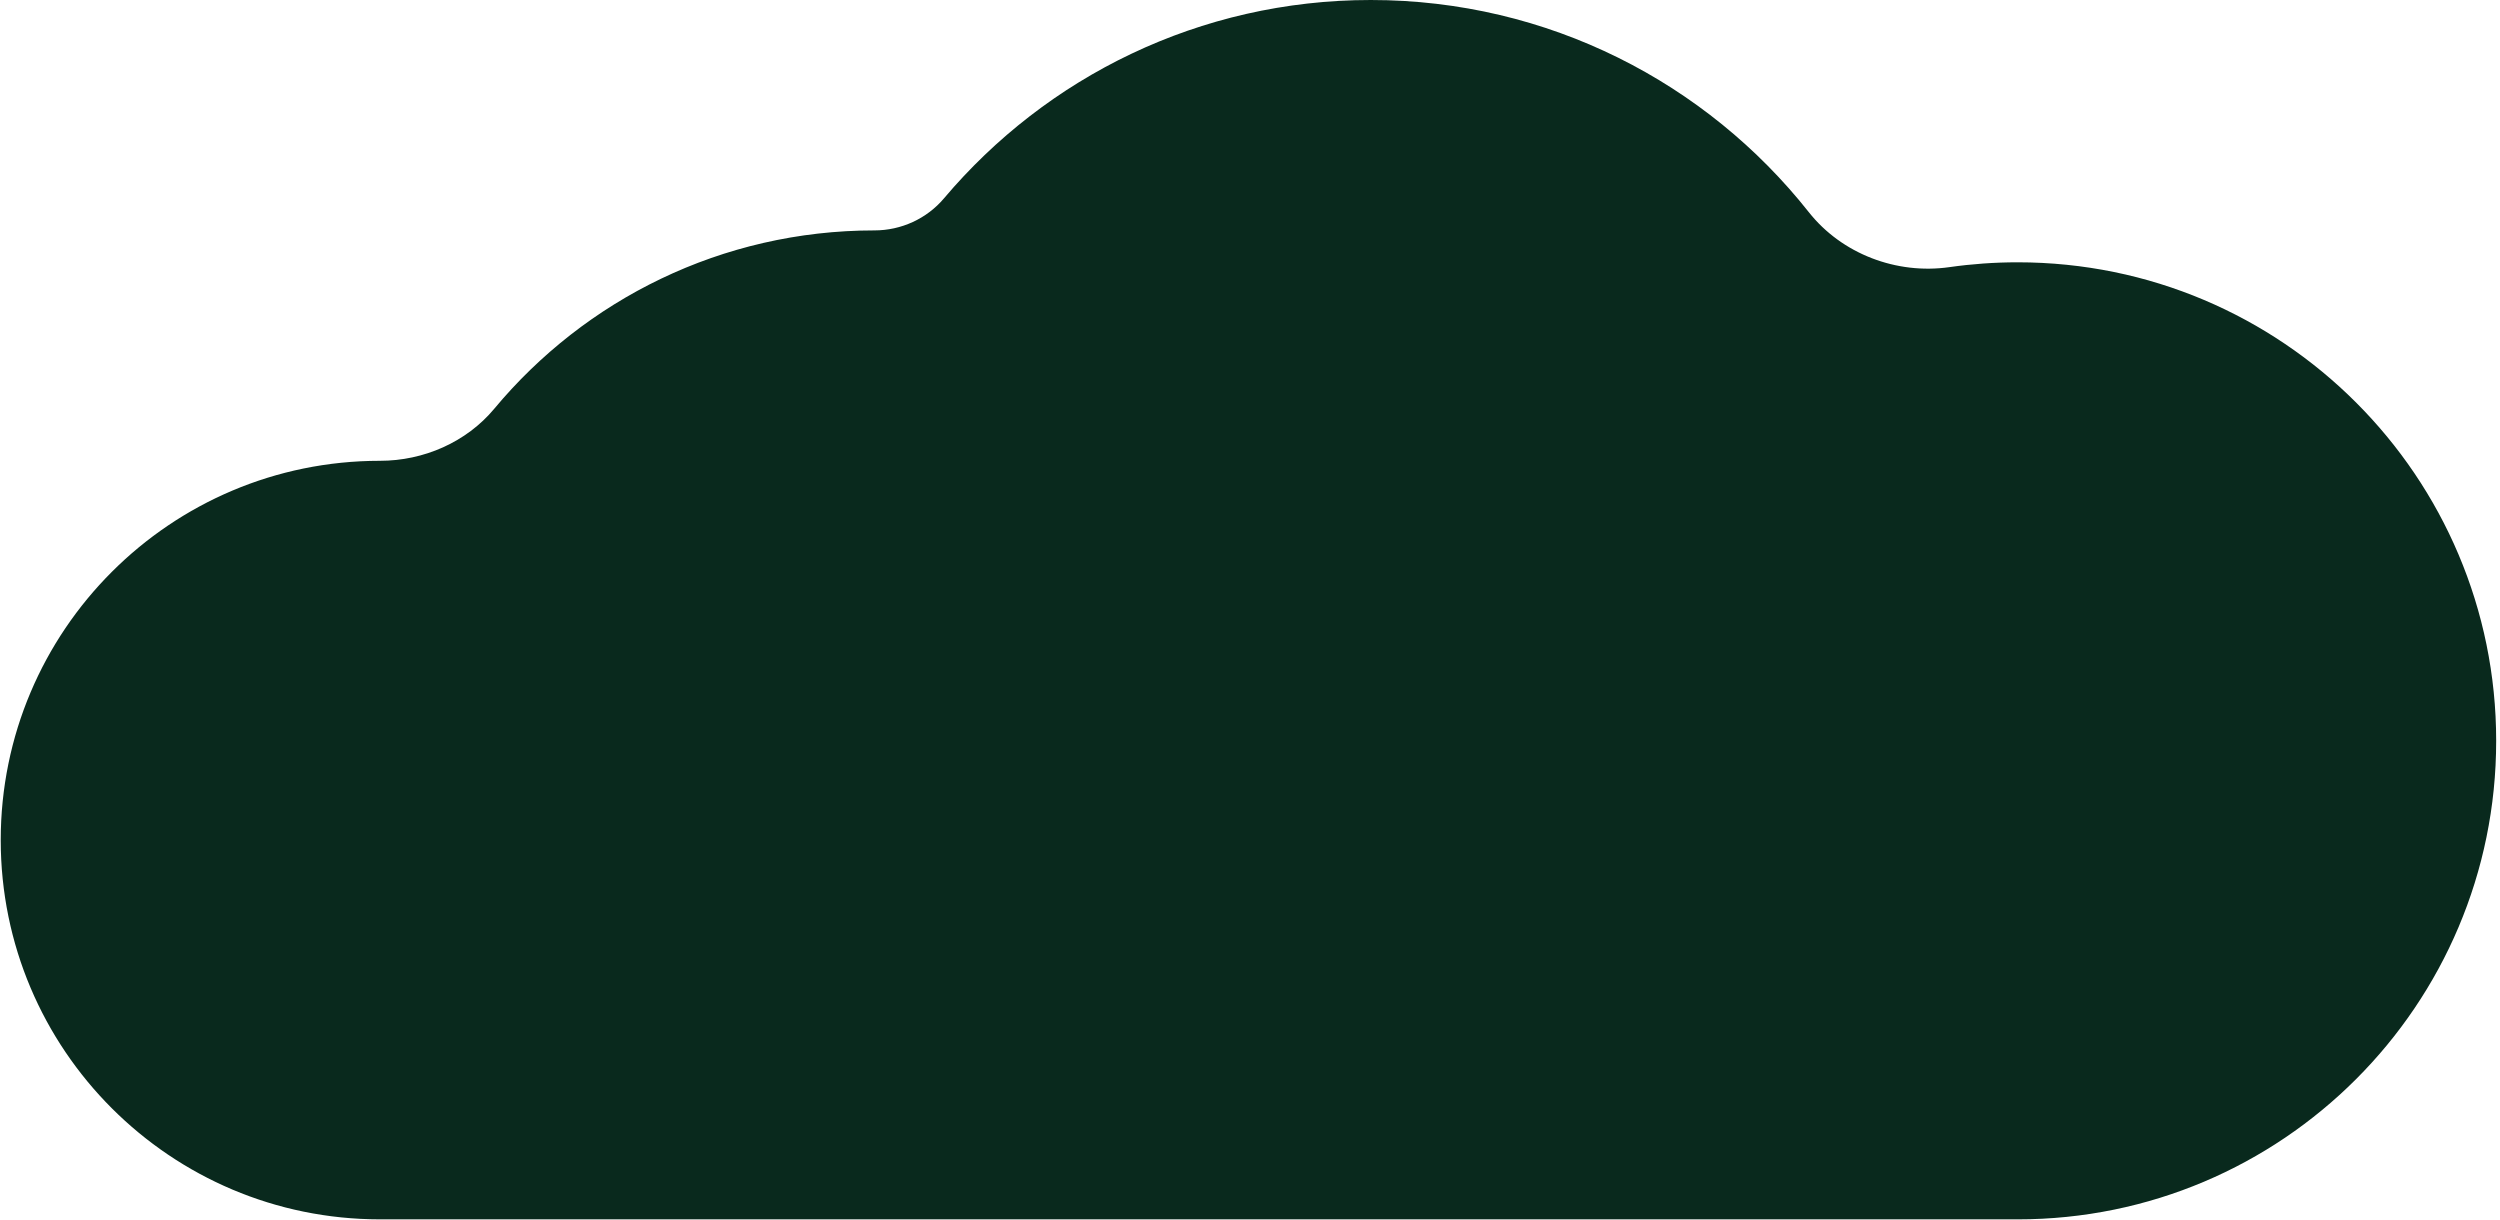 <svg width="549" height="268" viewBox="0 0 549 268" fill="none" xmlns="http://www.w3.org/2000/svg">
<path d="M301.015 0C263.428 0 229.794 16.916 207.305 43.549C203.52 48.031 197.904 50.597 192.037 50.597V50.597C158.472 50.597 128.464 65.827 108.546 89.753C102.417 97.115 93.029 101.192 83.449 101.192V101.192C37.45 101.192 0.16 138.482 0.16 184.481C0.16 230.48 37.448 267.768 83.446 267.77C83.447 267.77 83.447 267.77 83.447 267.771V267.771C83.447 267.772 83.448 267.772 83.449 267.772H443.069C443.07 267.772 443.07 267.772 443.07 267.771V267.771C443.07 267.771 443.071 267.771 443.071 267.771C443.073 267.771 443.074 267.771 443.075 267.771C501.112 267.771 548.16 220.724 548.16 162.688C548.16 104.651 501.112 57.602 443.075 57.602C437.986 57.603 432.981 57.965 428.085 58.664C416.499 60.319 404.477 55.773 397.216 46.594C374.762 18.212 340.016 2.37566e-05 301.015 0Z" fill="#09291D"/>
</svg>

